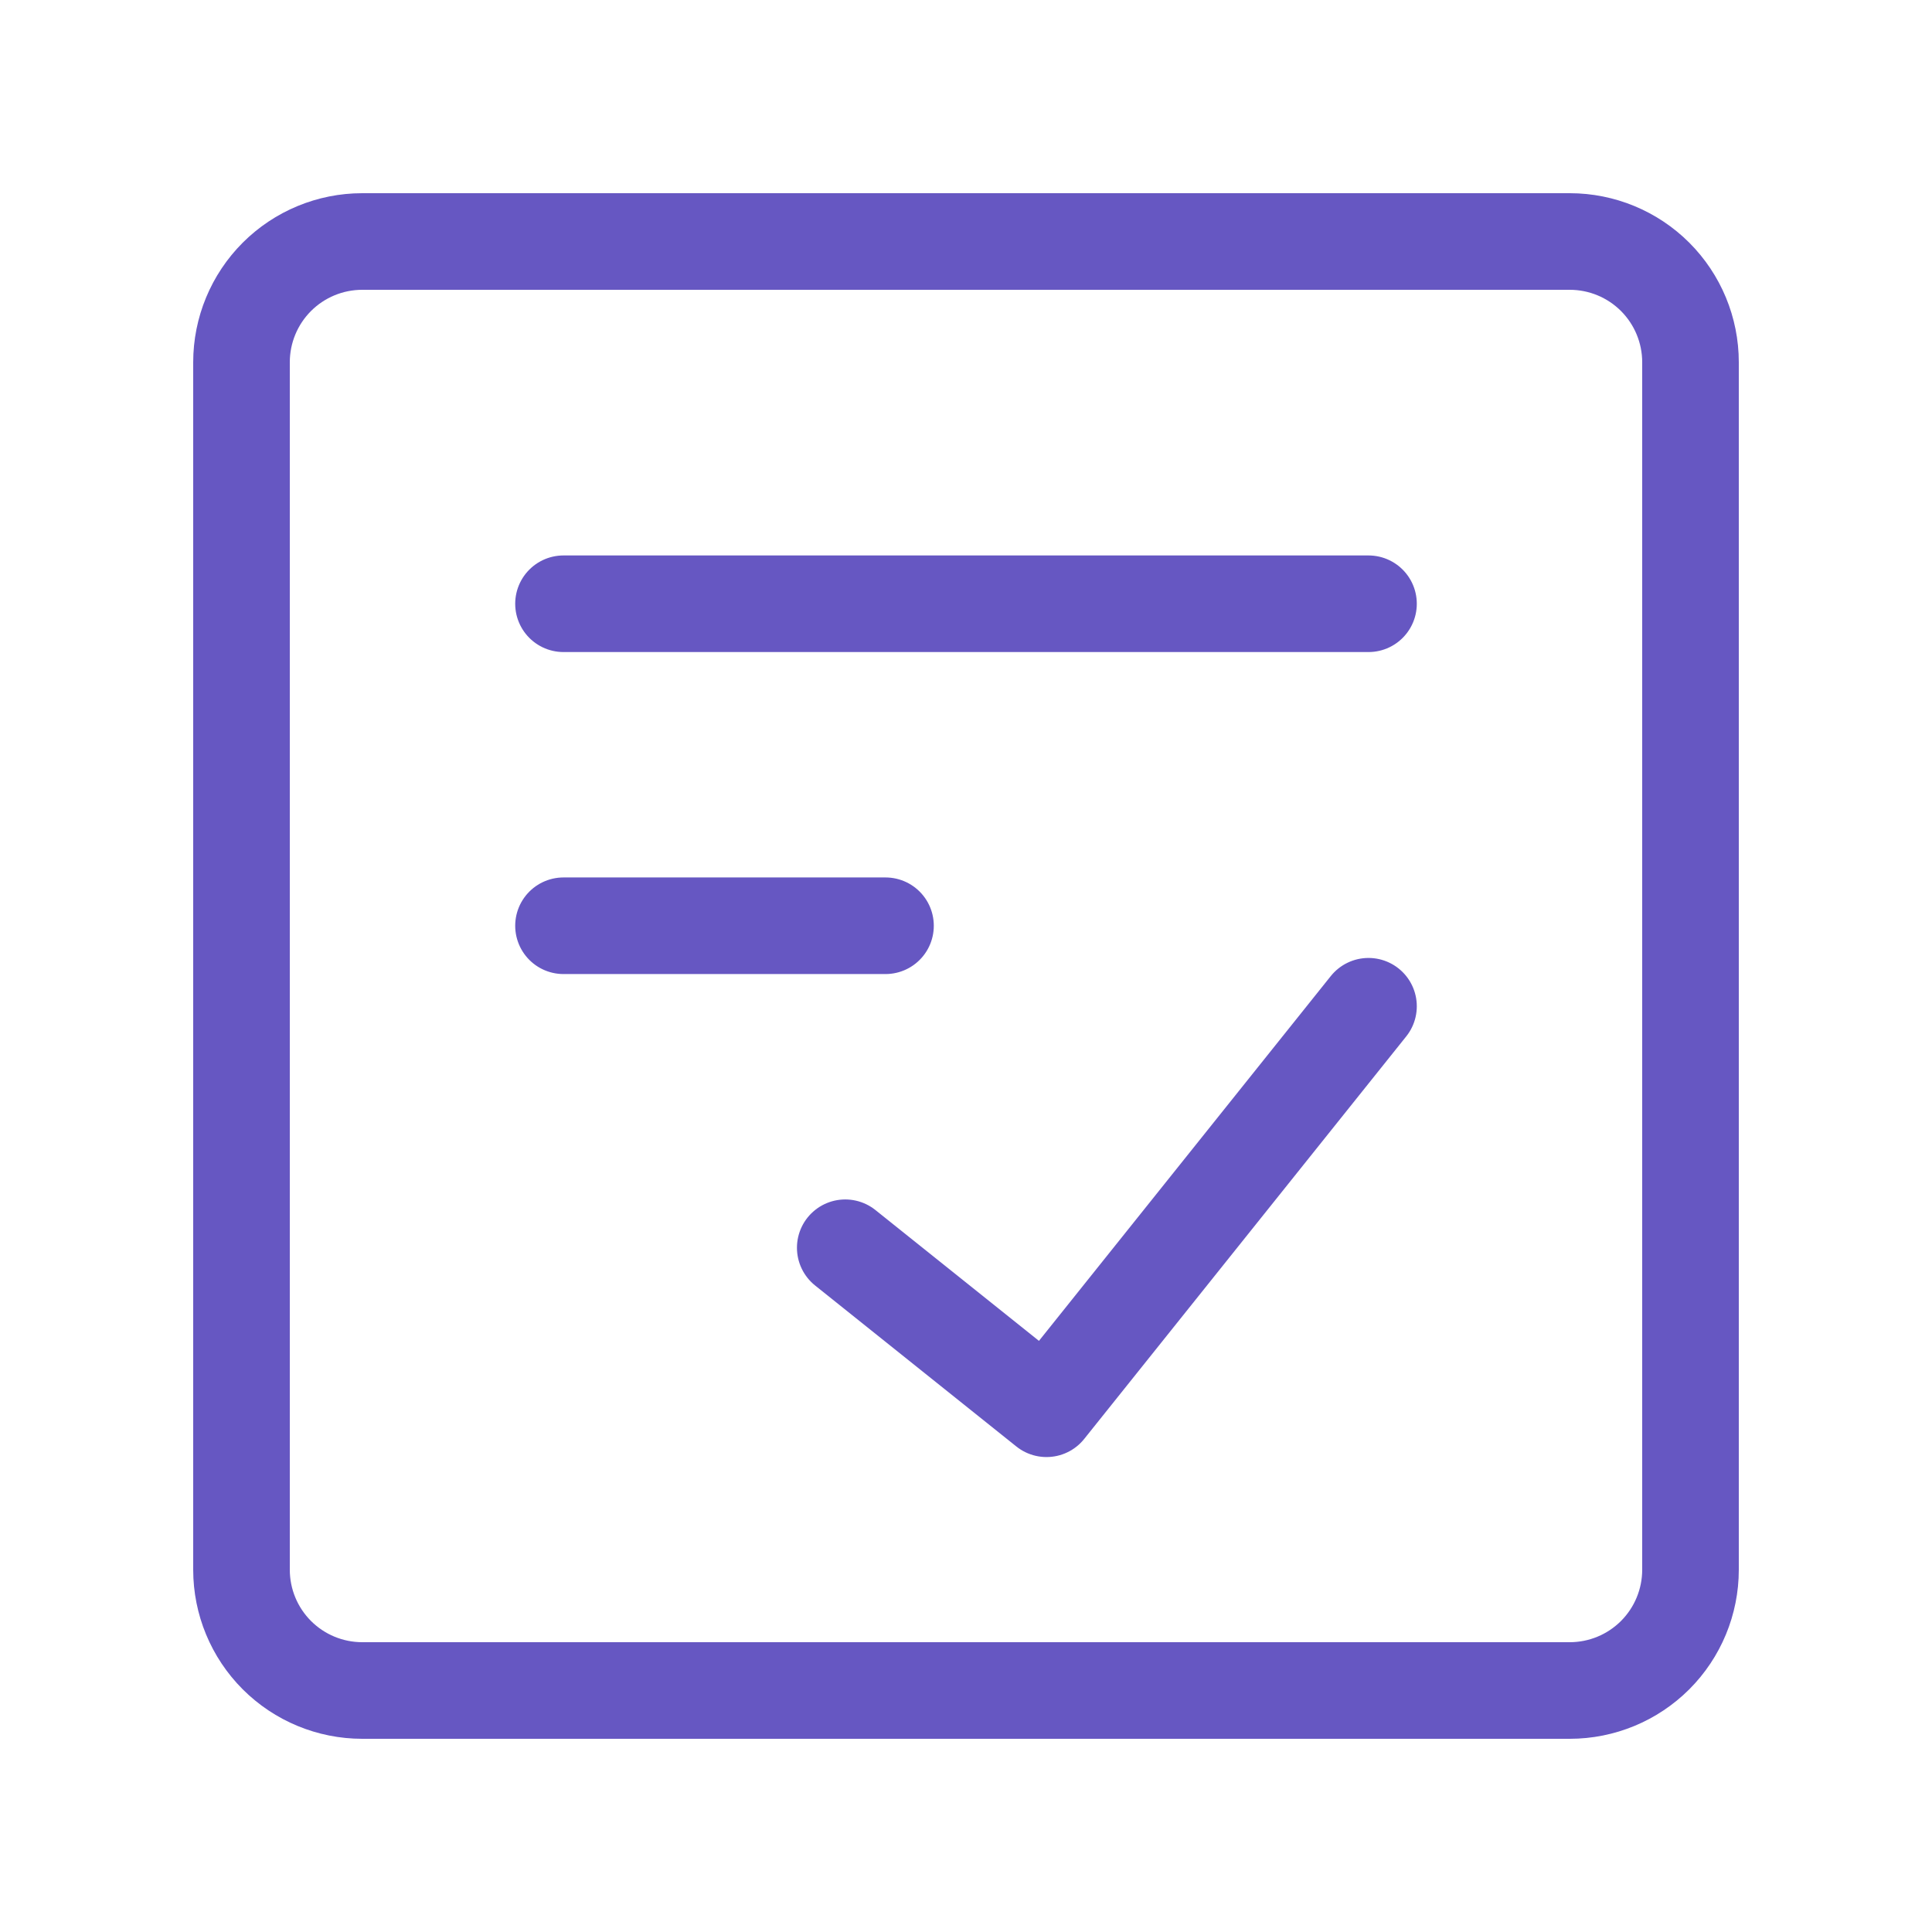 <svg width="60" height="60" viewBox="0 0 60 60" fill="none" xmlns="http://www.w3.org/2000/svg">
<path d="M48.75 7.5H11.25C10.255 7.5 9.302 7.895 8.598 8.598C7.895 9.302 7.5 10.255 7.5 11.25V48.75C7.5 49.745 7.895 50.698 8.598 51.402C9.302 52.105 10.255 52.5 11.25 52.5H48.75C49.745 52.5 50.698 52.105 51.402 51.402C52.105 50.698 52.5 49.745 52.5 48.75V11.25C52.5 10.255 52.105 9.302 51.402 8.598C50.698 7.895 49.745 7.5 48.75 7.5Z" stroke="#6657C2" stroke-width="3" stroke-linecap="round" stroke-linejoin="round"/>
<path d="M26.25 38.75L32.5 43.75L42.5 31.25M17.5 18.75H42.5M17.5 28.75H27.5" stroke="#6657C2" stroke-width="3" stroke-linecap="round" stroke-linejoin="round"/>
</svg>
